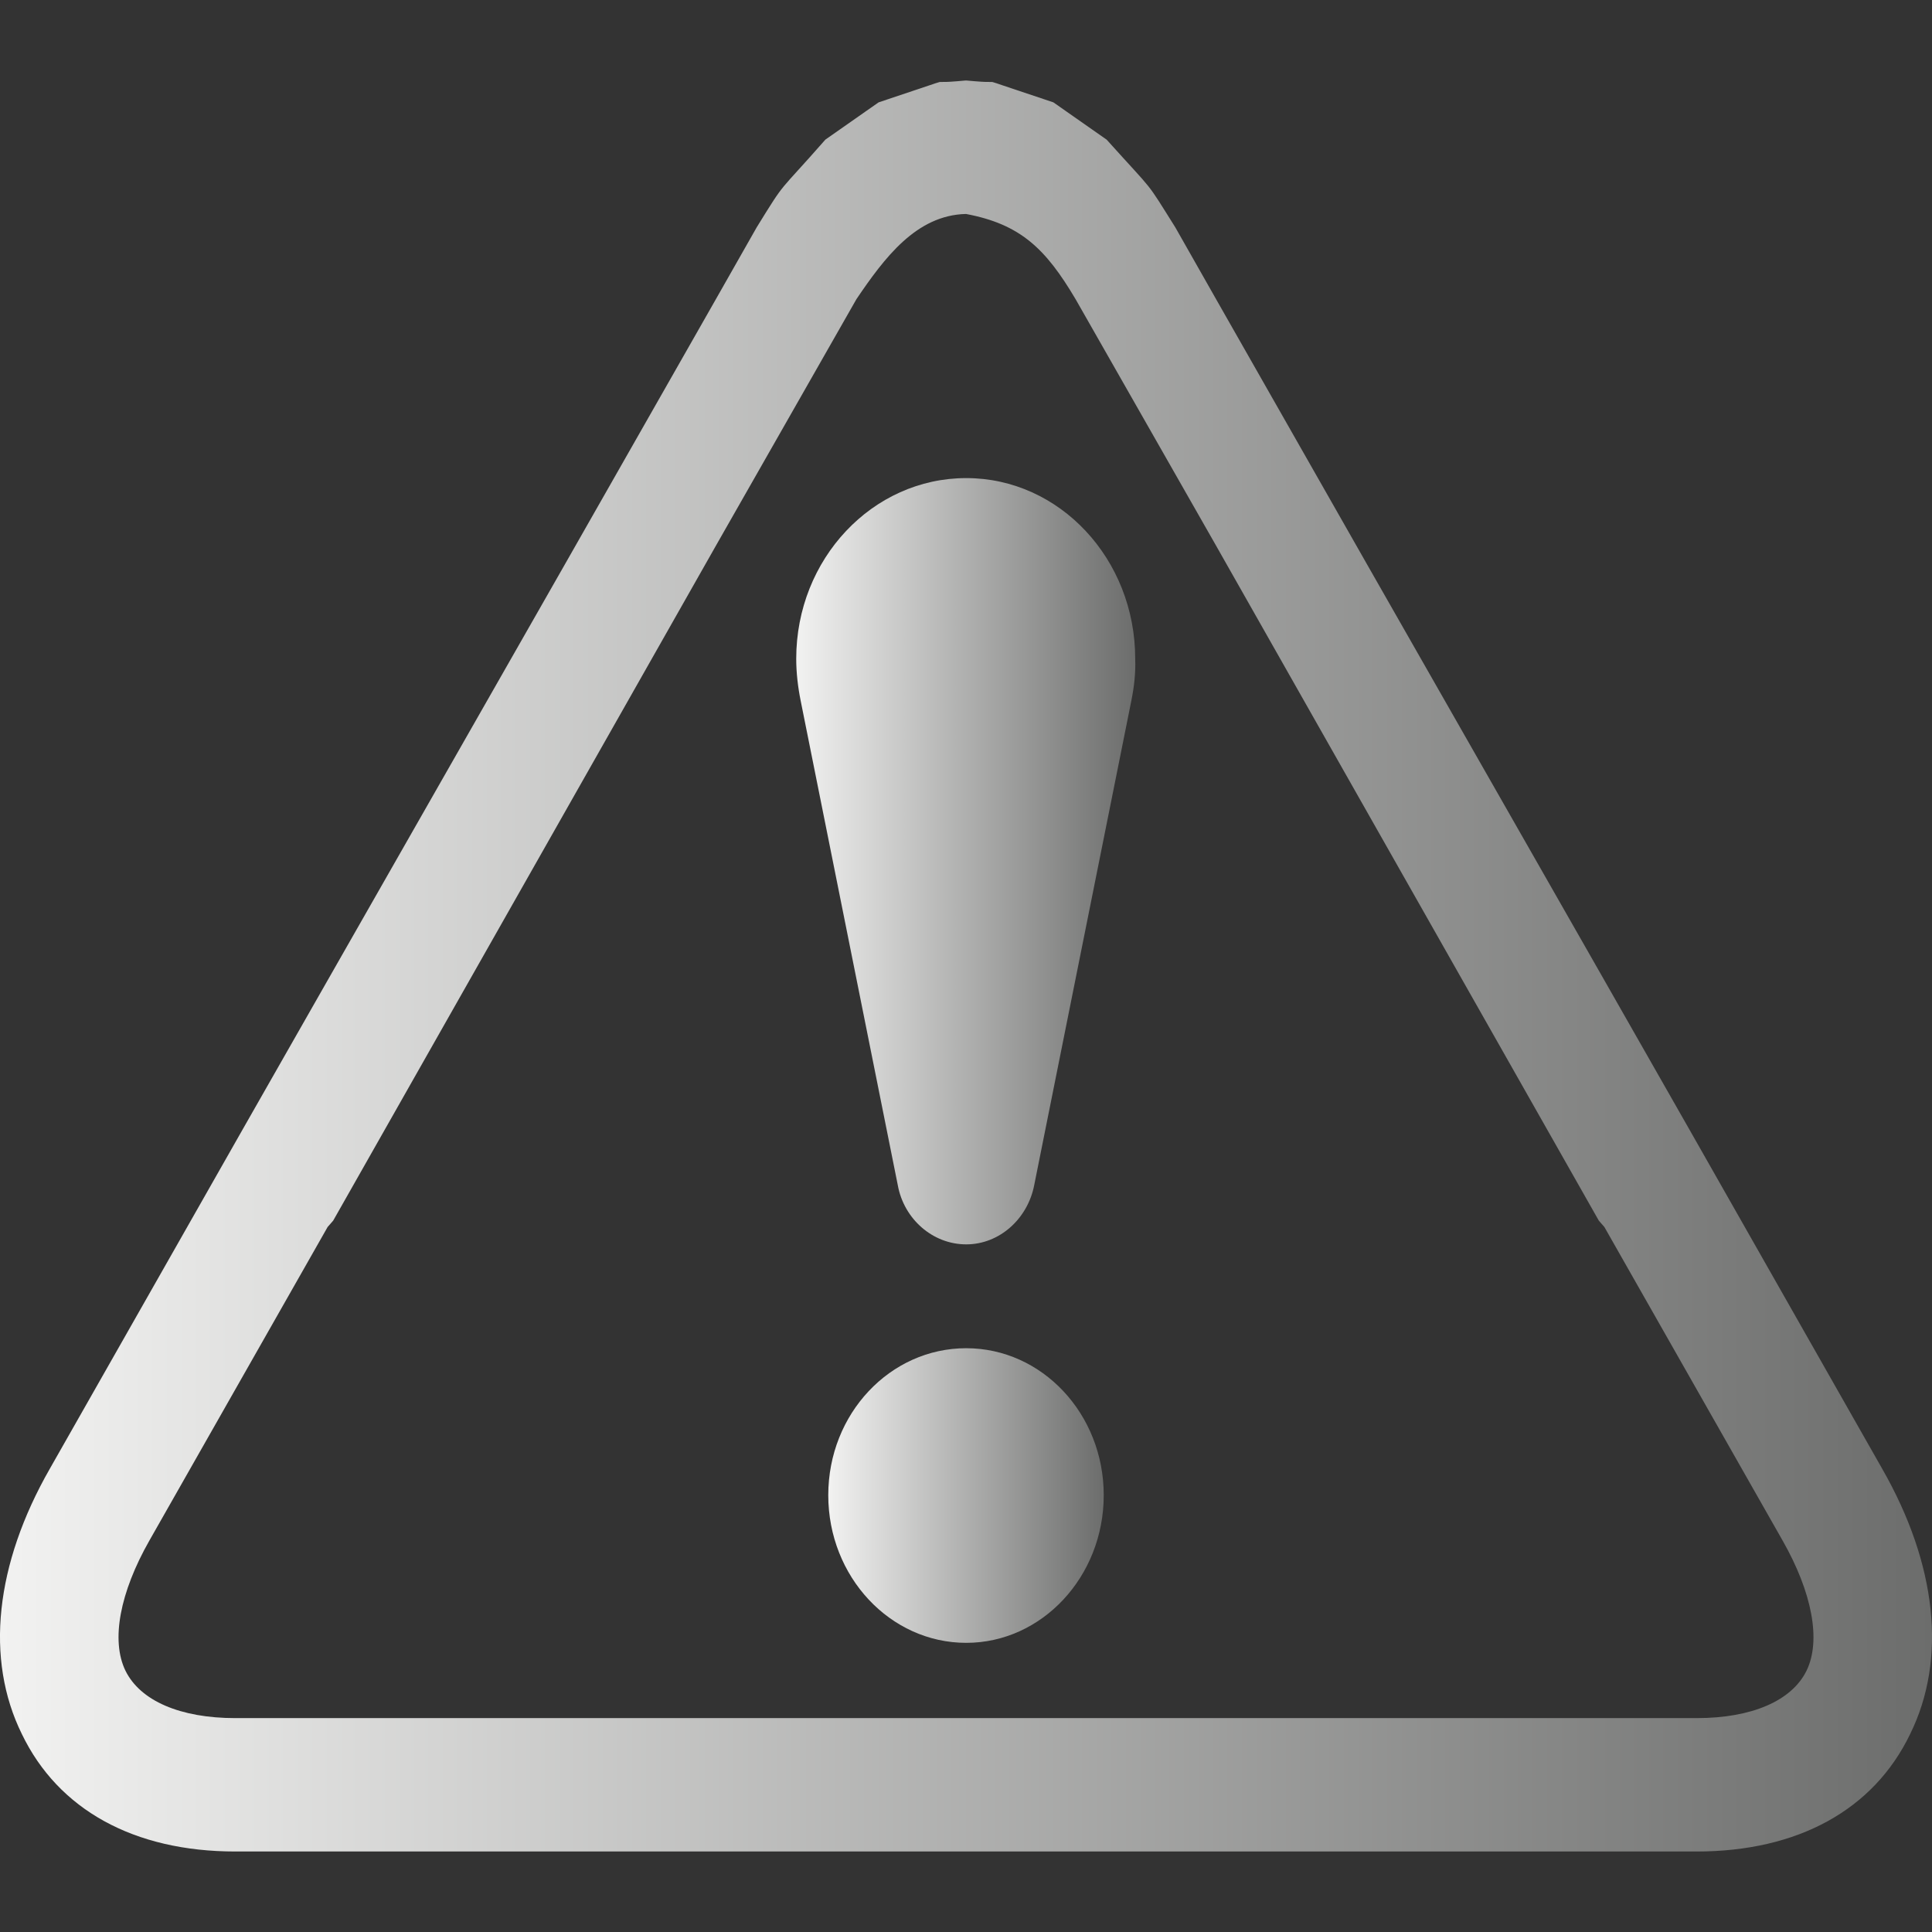 <?xml version="1.0" encoding="UTF-8"?>
<!DOCTYPE svg PUBLIC "-//W3C//DTD SVG 1.1//EN" "http://www.w3.org/Graphics/SVG/1.1/DTD/svg11.dtd">
<svg version="1.1" xmlns="http://www.w3.org/2000/svg" xmlns:xlink="http://www.w3.org/1999/xlink" x="0" y="0" width="24" height="24" viewBox="0, 0, 24, 24">
  <rect x="0" y="0" width="24" height="24" fill="#333333" stroke="none"/>
  <defs>
    <linearGradient id="Gradient_1" gradientUnits="userSpaceOnUse" x1="0" y1="12" x2="23.999" y2="12">
      <stop offset="0" stop-color="#F2F2F1"/>
      <stop offset="1" stop-color="#6C6D6C"/>
    </linearGradient>
    <linearGradient id="Gradient_2" gradientUnits="userSpaceOnUse" x1="10.289" y1="18.578" x2="13.711" y2="18.578">
      <stop offset="0" stop-color="#F2F2F1"/>
      <stop offset="1" stop-color="#6C6D6C"/>
    </linearGradient>
    <linearGradient id="Gradient_3" gradientUnits="userSpaceOnUse" x1="9.891" y1="10.698" x2="14.103" y2="10.698">
      <stop offset="0" stop-color="#F2F2F1"/>
      <stop offset="1" stop-color="#6C6D6C"/>
    </linearGradient>
  </defs>
  <g id="Layer_1">
    <g>
      <path d="M2.924,23 C1.665,23 0.725,22.482 0.272,21.542 C-0.188,20.61 -0.06,19.432 0.619,18.245 L3.023,14.015 L4.112,12.104 L6.997,7.046 L8.887,3.727 L9.4,2.824 C9.776,2.215 9.645,2.428 10.25,1.738 C10.25,1.737 10.251,1.737 10.251,1.736 C10.418,1.619 10.585,1.502 10.752,1.385 C10.804,1.349 10.856,1.313 10.908,1.276 C10.908,1.276 10.908,1.276 10.908,1.276 C10.911,1.274 10.914,1.272 10.916,1.271 C11.128,1.2 11.34,1.129 11.551,1.058 C11.576,1.05 11.6,1.042 11.625,1.033 C11.625,1.033 11.625,1.033 11.626,1.033 C11.716,1.003 11.631,1.031 11.892,1.009 L11.996,1 L12,1 L12.004,1 L12.108,1.009 C12.369,1.031 12.284,1.003 12.374,1.033 C12.375,1.033 12.375,1.033 12.375,1.033 C12.4,1.042 12.424,1.05 12.448,1.058 C12.66,1.129 12.872,1.2 13.084,1.271 C13.086,1.272 13.089,1.274 13.092,1.276 C13.092,1.276 13.092,1.276 13.092,1.276 C13.141,1.31 13.19,1.345 13.239,1.379 C13.409,1.498 13.579,1.617 13.749,1.736 C13.749,1.737 13.75,1.737 13.75,1.738 C14.363,2.419 14.22,2.22 14.6,2.824 L15.124,3.747 L17.002,7.046 L19.888,12.104 L20.977,14.015 L23.381,18.245 C24.06,19.432 24.188,20.61 23.728,21.542 C23.275,22.482 22.335,23 21.076,23 L2.924,23 z M12,2.658 C11.38,2.672 10.983,3.209 10.639,3.716 L8.9,6.767 L4.139,15.163 L4.07,15.242 L1.856,19.137 C1.489,19.782 1.375,20.379 1.559,20.755 C1.743,21.128 2.238,21.343 2.924,21.343 L21.076,21.343 C21.762,21.343 22.257,21.128 22.441,20.755 C22.625,20.379 22.511,19.782 22.144,19.137 L19.93,15.242 L19.861,15.163 L15.1,6.767 L13.361,3.716 C12.988,3.086 12.674,2.785 12,2.658 z" fill="url(#Gradient_1)"/>
      <path d="M12.003,16.748 C12.943,16.748 13.711,17.562 13.711,18.574 C13.711,19.586 12.943,20.408 12.003,20.408 C11.057,20.408 10.289,19.586 10.289,18.574 C10.289,17.562 11.057,16.748 12.003,16.748 z" fill="url(#Gradient_2)"/>
      <path d="M12.003,5.939 C13.162,5.939 14.102,6.944 14.102,8.183 C14.109,8.359 14.088,8.535 14.054,8.704 L12.847,14.724 C12.765,15.142 12.415,15.458 12.003,15.458 C11.585,15.458 11.229,15.142 11.153,14.724 L9.946,8.704 C9.912,8.535 9.891,8.359 9.891,8.183 C9.891,6.944 10.838,5.939 12.003,5.939 z" fill="url(#Gradient_3)"/>
    </g>
  </g>
</svg>
